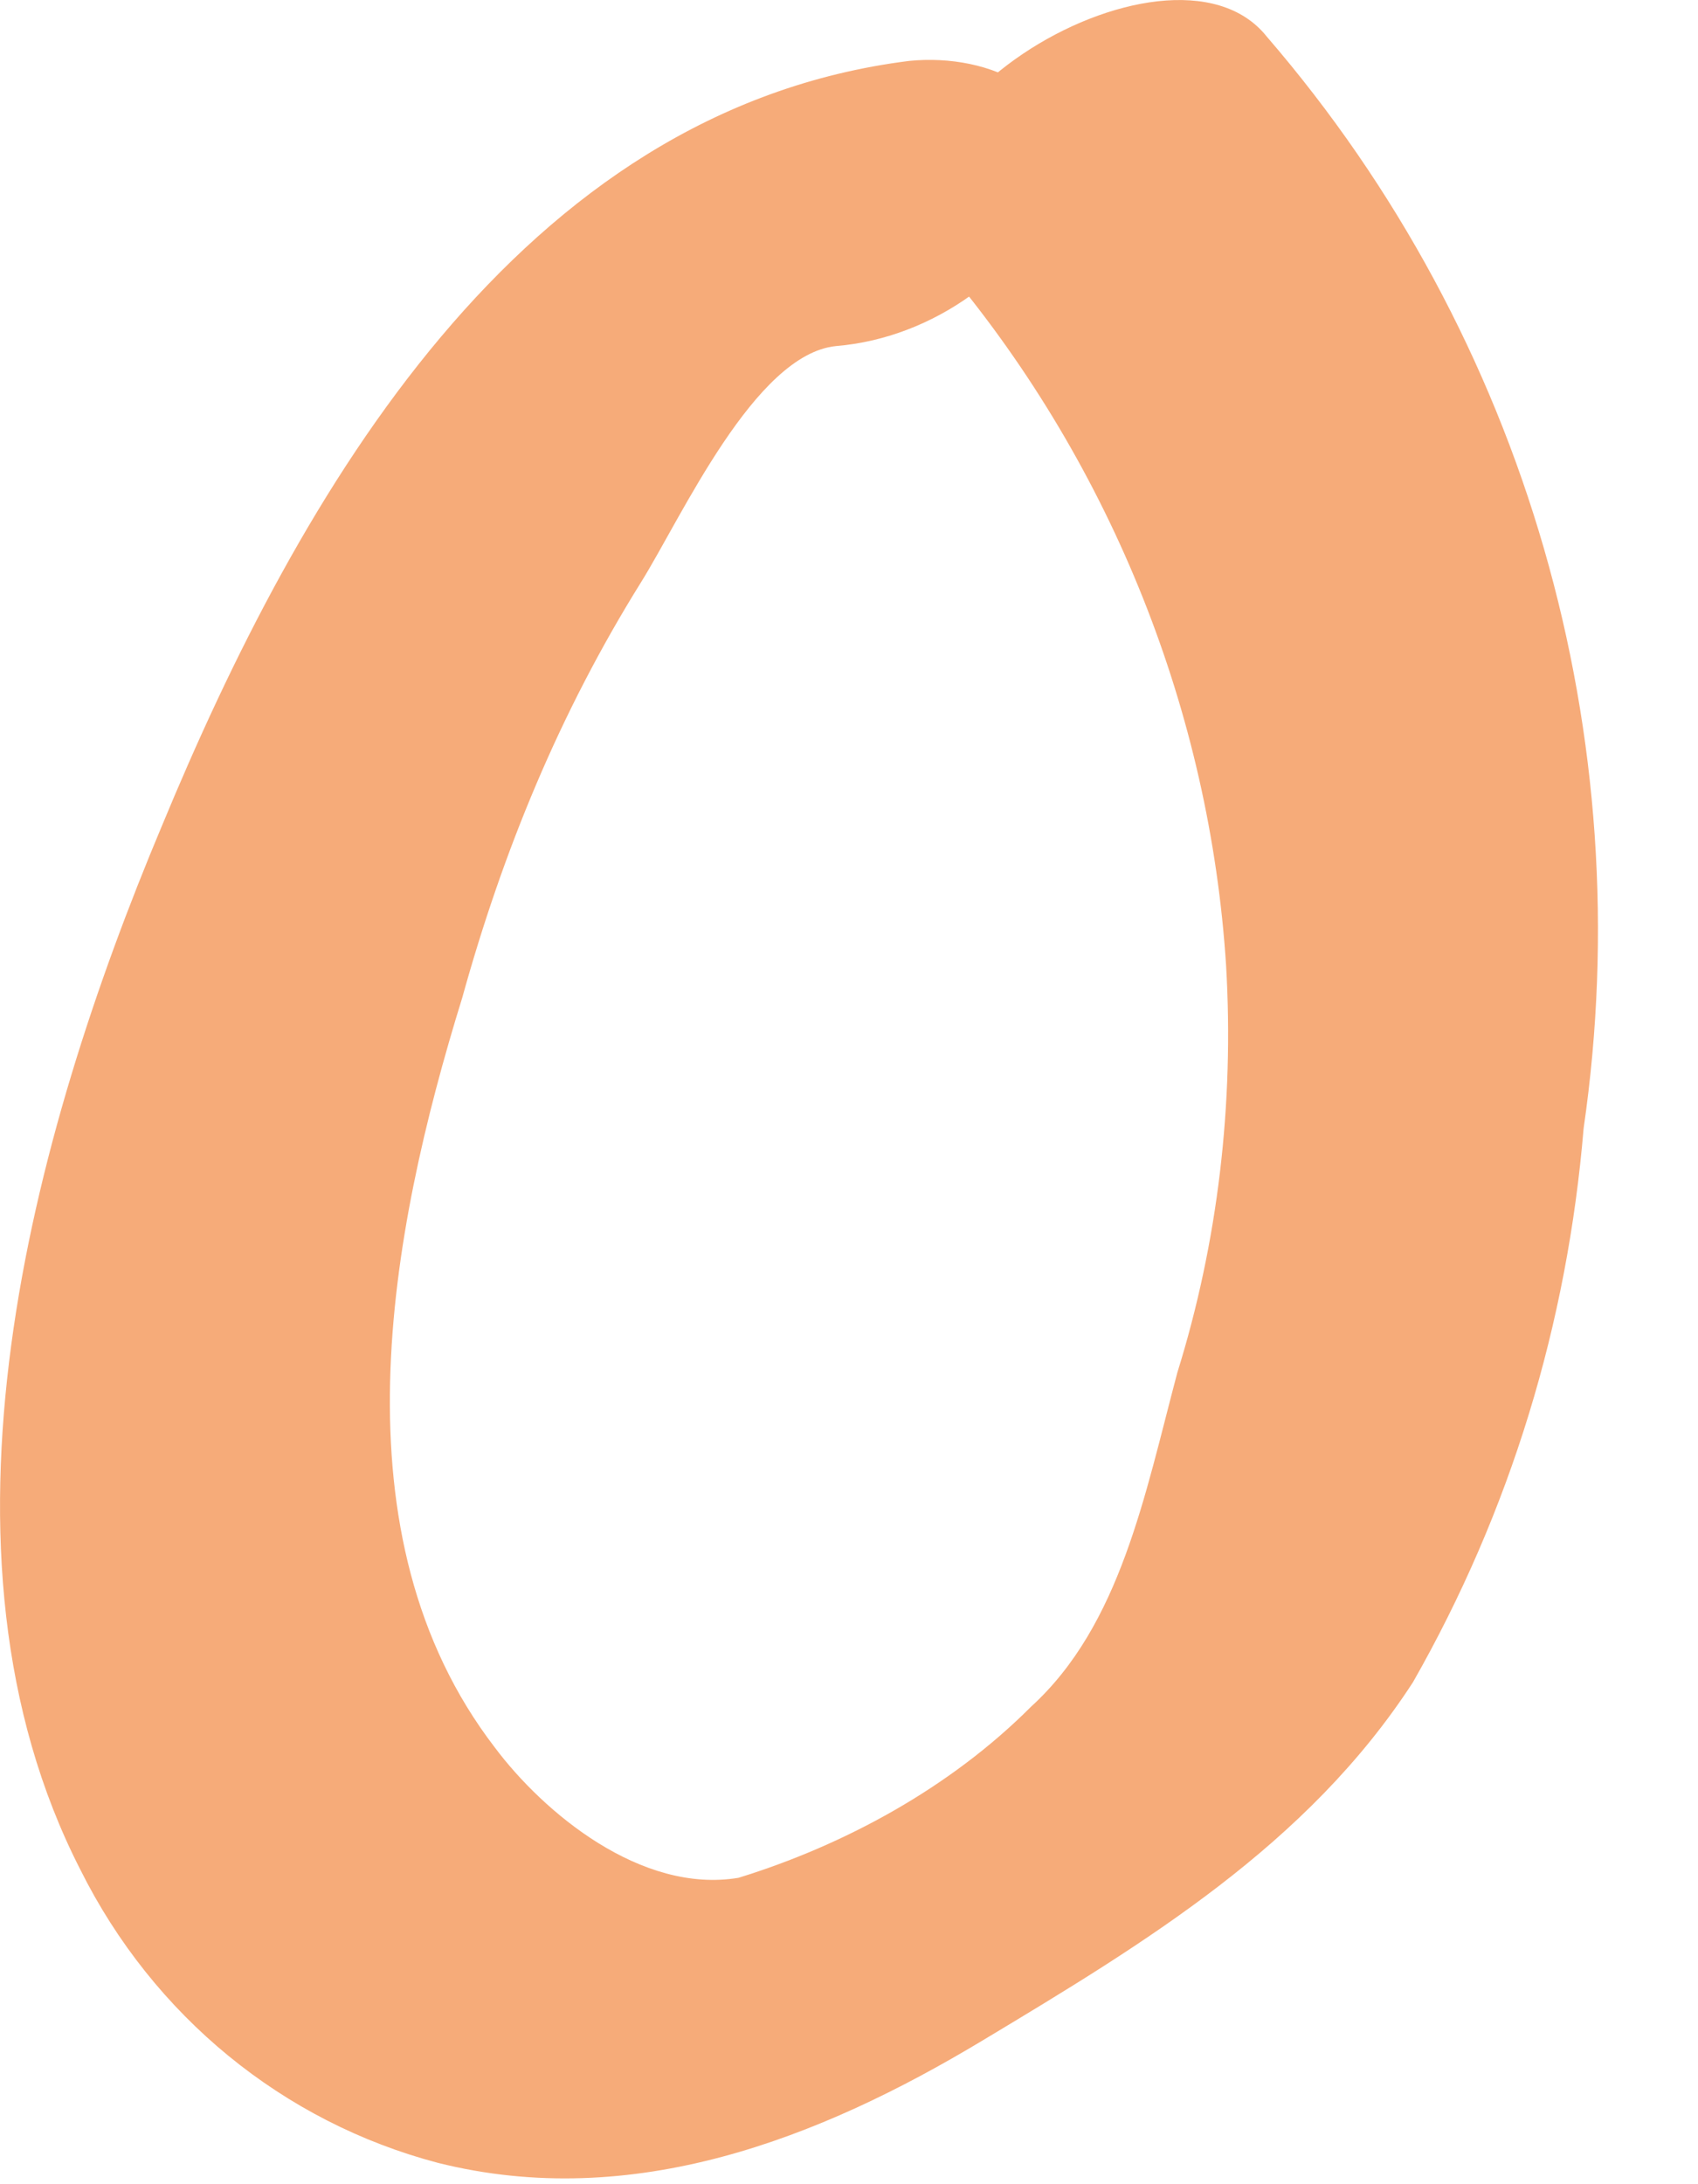 <?xml version="1.0" encoding="utf-8"?>
<svg xmlns="http://www.w3.org/2000/svg" fill="none" height="100%" overflow="visible" preserveAspectRatio="none" style="display: block;" viewBox="0 0 14 18" width="100%">
<path d="M7.496 0.502C4.28 0.905 2.471 4.061 1.332 6.813C0.26 9.365 -0.678 12.789 0.662 15.407C1.265 16.616 2.337 17.489 3.61 17.824C5.218 18.227 6.759 17.623 8.099 16.817C9.439 16.012 10.779 15.206 11.65 13.863C12.454 12.453 12.923 10.909 13.057 9.298C13.526 6.075 12.588 2.785 10.444 0.301C9.64 -0.706 6.759 1.039 7.831 2.248C9.171 3.859 9.975 5.873 10.109 7.955C10.176 9.096 10.042 10.238 9.707 11.312C9.439 12.319 9.238 13.393 8.501 14.065C7.831 14.736 6.96 15.206 6.089 15.475C5.285 15.609 4.481 14.937 4.079 14.4C2.739 12.655 3.208 10.17 3.811 8.223C4.146 7.015 4.615 5.873 5.285 4.799C5.62 4.262 6.223 2.919 6.893 2.852C7.697 2.785 8.434 2.248 8.769 1.509C8.903 0.771 8.166 0.435 7.496 0.502Z" fill="#F6AB79" id="Vector"/>
</svg>